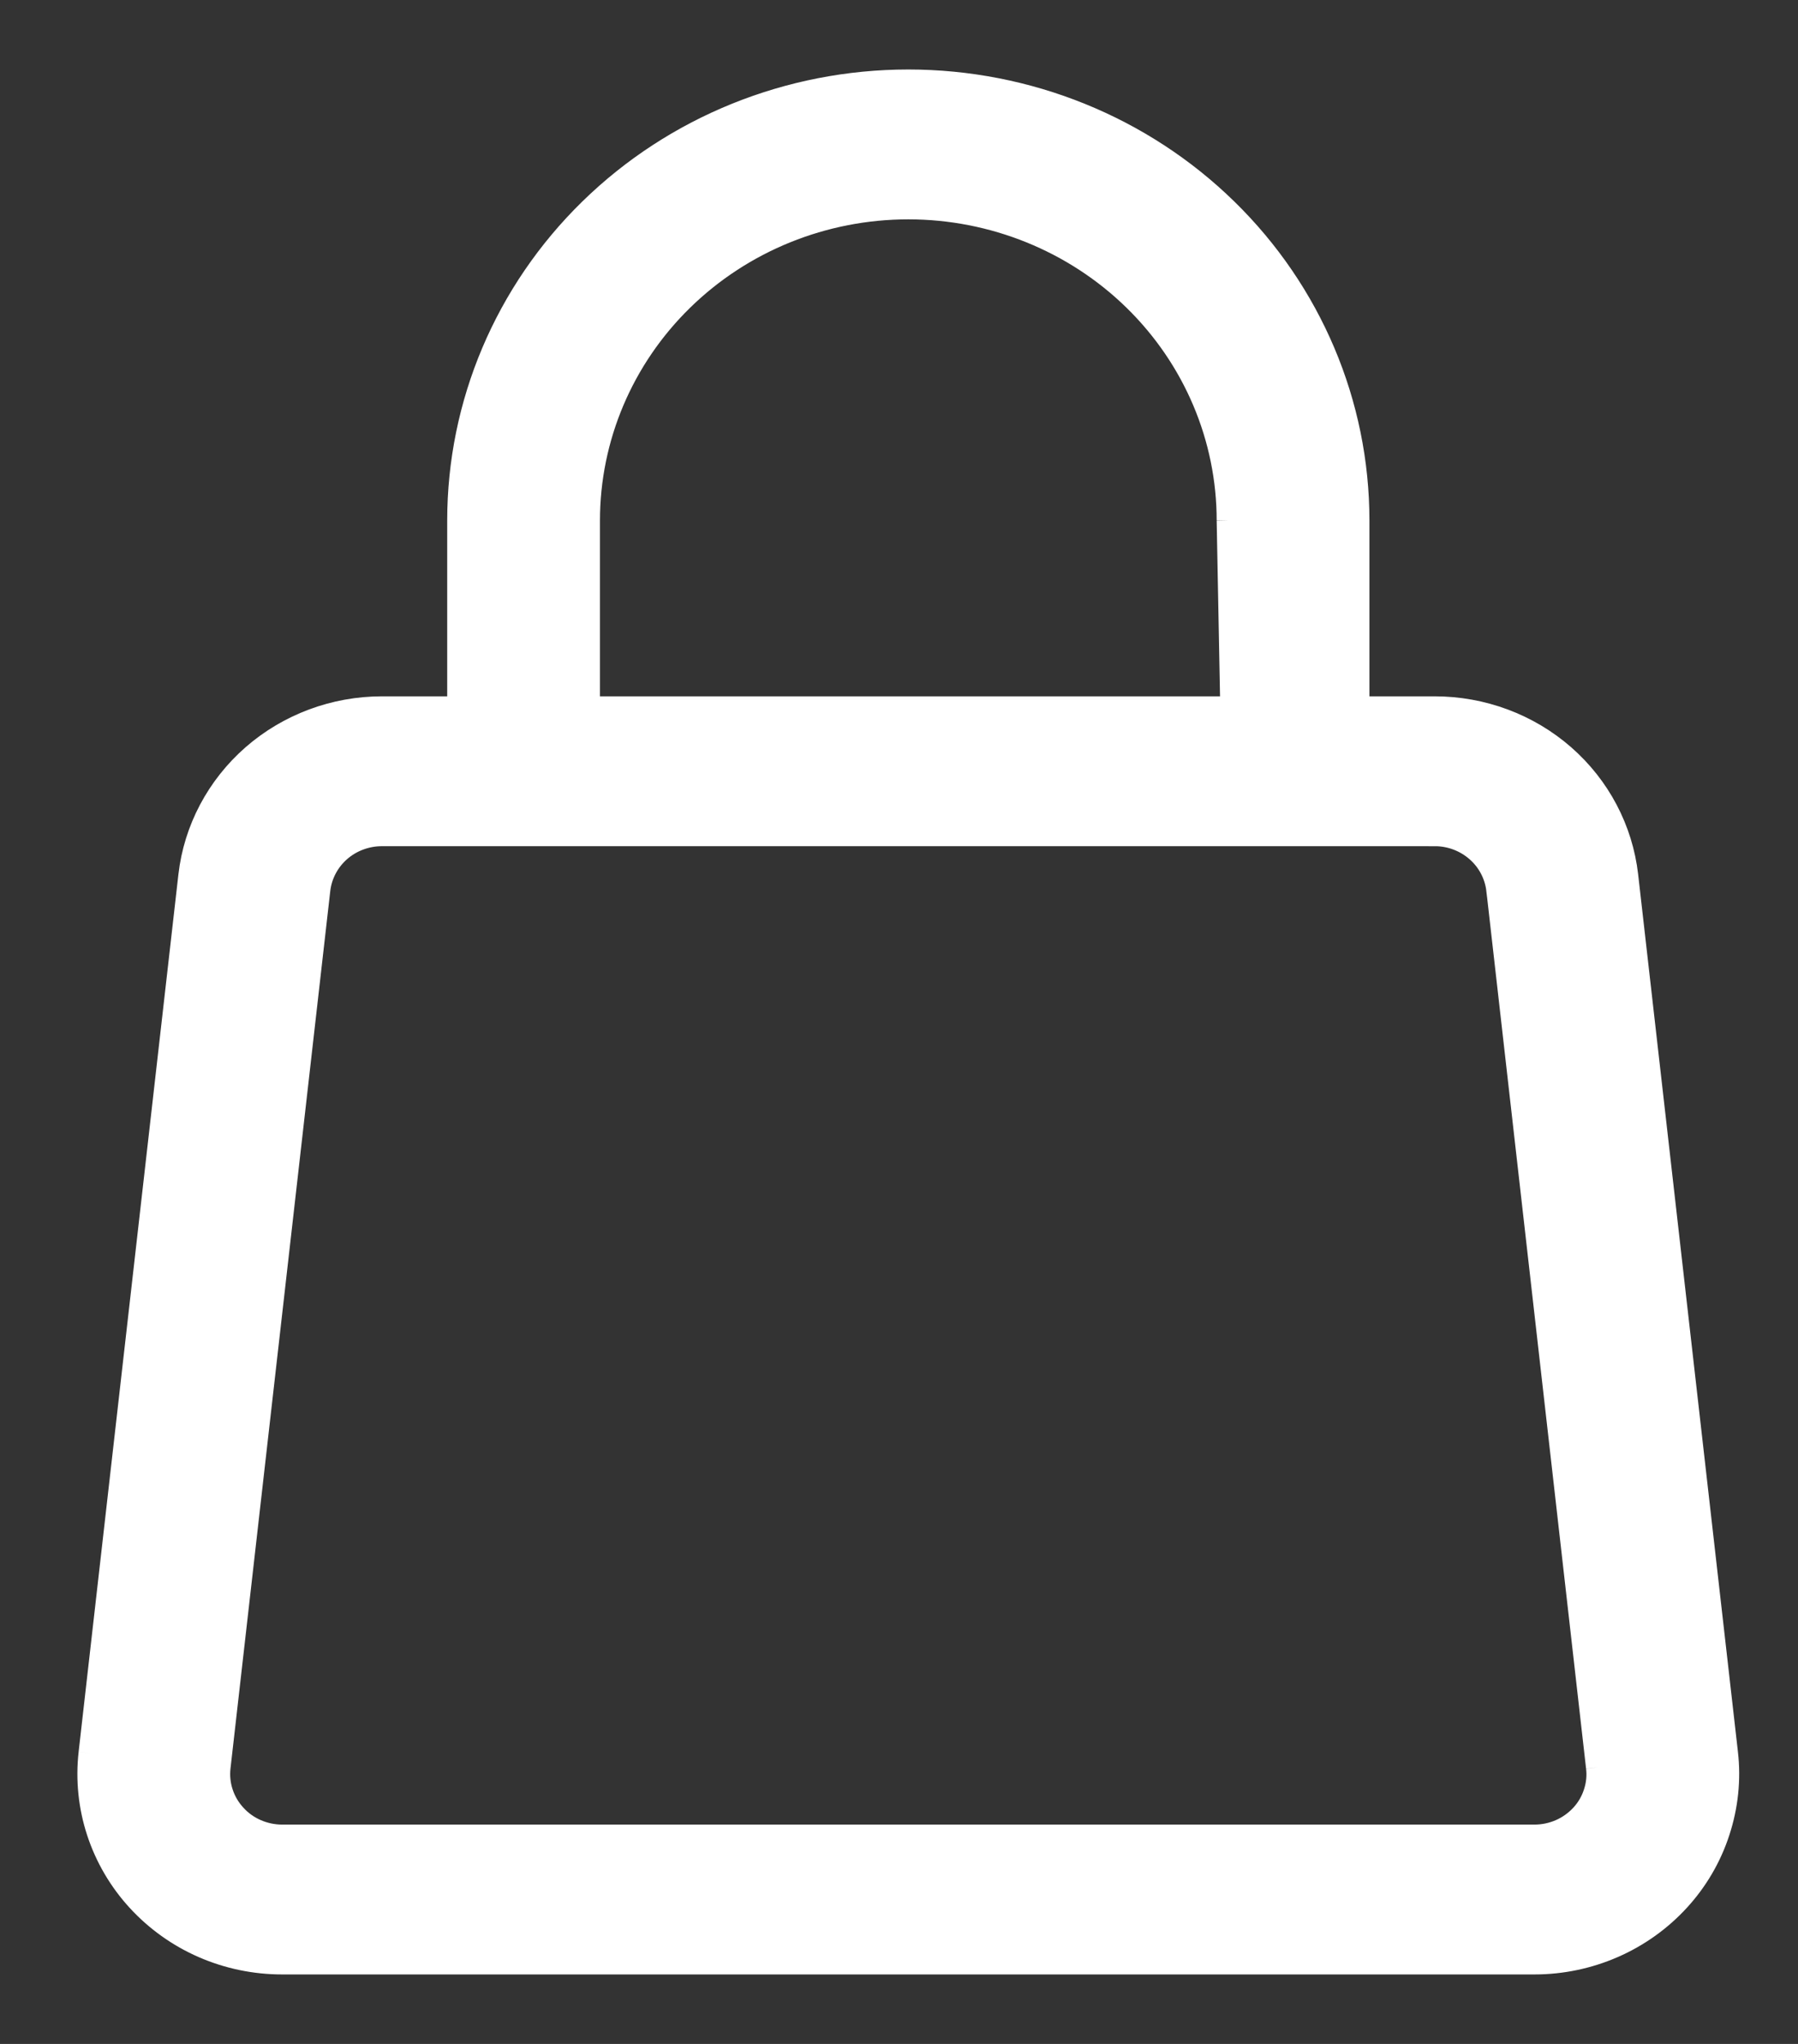 <?xml version="1.0" encoding="UTF-8"?> <svg xmlns="http://www.w3.org/2000/svg" width="22" height="25" viewBox="0 0 22 25" fill="none"><rect x="0" y="0" width="22" height="25" fill="#333333" stroke="none"/><path d="M2.332 10.712L1.111 21.445L2.671 21.616L3.892 10.881L2.332 10.712ZM3.451 24H18.777V22.467H3.451V24ZM21.116 21.445L19.895 10.712L18.336 10.881L19.556 21.616L21.116 21.445ZM17.554 8.667H4.674V10.2H17.557L17.554 8.667ZM19.895 10.712C19.831 10.15 19.557 9.63 19.126 9.253C18.694 8.875 18.133 8.667 17.554 8.667L17.556 10.2C17.749 10.2 17.935 10.27 18.079 10.396C18.223 10.521 18.314 10.695 18.336 10.882L19.895 10.712ZM18.777 24C19.108 24 19.435 23.931 19.737 23.799C20.039 23.667 20.309 23.474 20.53 23.233C20.751 22.992 20.917 22.708 21.017 22.4C21.118 22.092 21.153 21.767 21.116 21.445L19.556 21.616C19.569 21.723 19.558 21.83 19.524 21.933C19.491 22.036 19.436 22.131 19.362 22.211C19.288 22.291 19.198 22.356 19.097 22.4C18.996 22.444 18.887 22.467 18.777 22.467V24ZM1.111 21.445C1.075 21.767 1.108 22.093 1.209 22.401C1.31 22.709 1.476 22.993 1.697 23.234C1.918 23.475 2.188 23.668 2.49 23.8C2.793 23.932 3.12 24 3.451 24V22.467C3.341 22.467 3.232 22.444 3.131 22.4C3.03 22.356 2.94 22.292 2.867 22.211C2.793 22.131 2.738 22.037 2.704 21.934C2.67 21.831 2.659 21.723 2.671 21.616L1.111 21.445ZM3.892 10.881C3.914 10.694 4.005 10.521 4.149 10.395C4.293 10.269 4.481 10.2 4.674 10.2V8.667C4.095 8.667 3.535 8.876 3.103 9.253C2.672 9.63 2.396 10.15 2.332 10.712L3.892 10.881ZM7.191 8.667V6.367H5.622V8.667H7.191ZM15.037 6.367L15.081 8.667H16.606V6.367H15.037ZM11.114 2.533C12.154 2.533 13.152 2.937 13.888 3.656C14.624 4.375 15.037 5.35 15.037 6.367H16.606C16.606 4.943 16.028 3.578 14.998 2.572C13.968 1.565 12.571 1 11.114 1V2.533ZM7.191 6.367C7.191 5.35 7.604 4.375 8.34 3.656C9.076 2.937 10.073 2.533 11.114 2.533V1C9.657 1 8.26 1.565 7.23 2.572C6.2 3.578 5.622 4.943 5.622 6.367H7.191Z" fill="white"></path><path d="M3.112 10.798L2.332 10.712M2.332 10.712L1.111 21.445M2.332 10.712L3.892 10.881M2.332 10.712C2.396 10.15 2.672 9.63 3.103 9.253C3.535 8.876 4.095 8.667 4.674 8.667M1.891 21.531L2.671 21.616M2.671 21.616L1.111 21.445M2.671 21.616L3.892 10.881M2.671 21.616C2.659 21.723 2.67 21.831 2.704 21.934C2.738 22.037 2.793 22.131 2.867 22.211C2.94 22.292 3.03 22.356 3.131 22.4C3.232 22.444 3.341 22.467 3.451 22.467M20.337 21.531L19.556 21.616M19.556 21.616L18.336 10.881L19.895 10.712M19.556 21.616L21.116 21.445M19.556 21.616C19.569 21.723 19.558 21.83 19.524 21.933C19.491 22.036 19.436 22.131 19.362 22.211C19.288 22.291 19.198 22.356 19.097 22.4C18.996 22.444 18.887 22.467 18.777 22.467M19.116 10.798L19.895 10.712M19.895 10.712L21.116 21.445M19.895 10.712C19.831 10.15 19.557 9.63 19.126 9.253C18.694 8.875 18.133 8.667 17.554 8.667M19.895 10.712L18.336 10.882C18.314 10.695 18.223 10.521 18.079 10.396C17.935 10.27 17.749 10.2 17.556 10.2L17.554 8.667M1.111 21.445C1.075 21.767 1.108 22.093 1.209 22.401C1.31 22.709 1.476 22.993 1.697 23.234C1.918 23.475 2.188 23.668 2.49 23.8C2.793 23.932 3.12 24 3.451 24M3.892 10.881C3.914 10.694 4.005 10.521 4.149 10.395C4.293 10.269 4.481 10.2 4.674 10.2M3.451 24H18.777M3.451 24V22.467M18.777 24V22.467M18.777 24C19.108 24 19.435 23.931 19.737 23.799C20.039 23.667 20.309 23.474 20.53 23.233C20.751 22.992 20.917 22.708 21.017 22.4C21.118 22.092 21.153 21.767 21.116 21.445M18.777 22.467H3.451M17.554 8.667H4.674M17.554 8.667L17.557 10.2H4.674M4.674 8.667V10.2M7.191 6.367V8.667H5.622V6.367M7.191 6.367H5.622M7.191 6.367C7.191 5.35 7.604 4.375 8.34 3.656C9.076 2.937 10.073 2.533 11.114 2.533M5.622 6.367C5.622 4.943 6.2 3.578 7.23 2.572C8.26 1.565 9.657 1 11.114 1M15.037 6.367L15.081 8.667H16.606V6.367M15.037 6.367H16.606M15.037 6.367C15.037 5.35 14.624 4.375 13.888 3.656C13.152 2.937 12.154 2.533 11.114 2.533M16.606 6.367C16.606 4.943 16.028 3.578 14.998 2.572C13.968 1.565 12.571 1 11.114 1M11.114 2.533V1" stroke="white" stroke-width="0.3"></path></svg> 